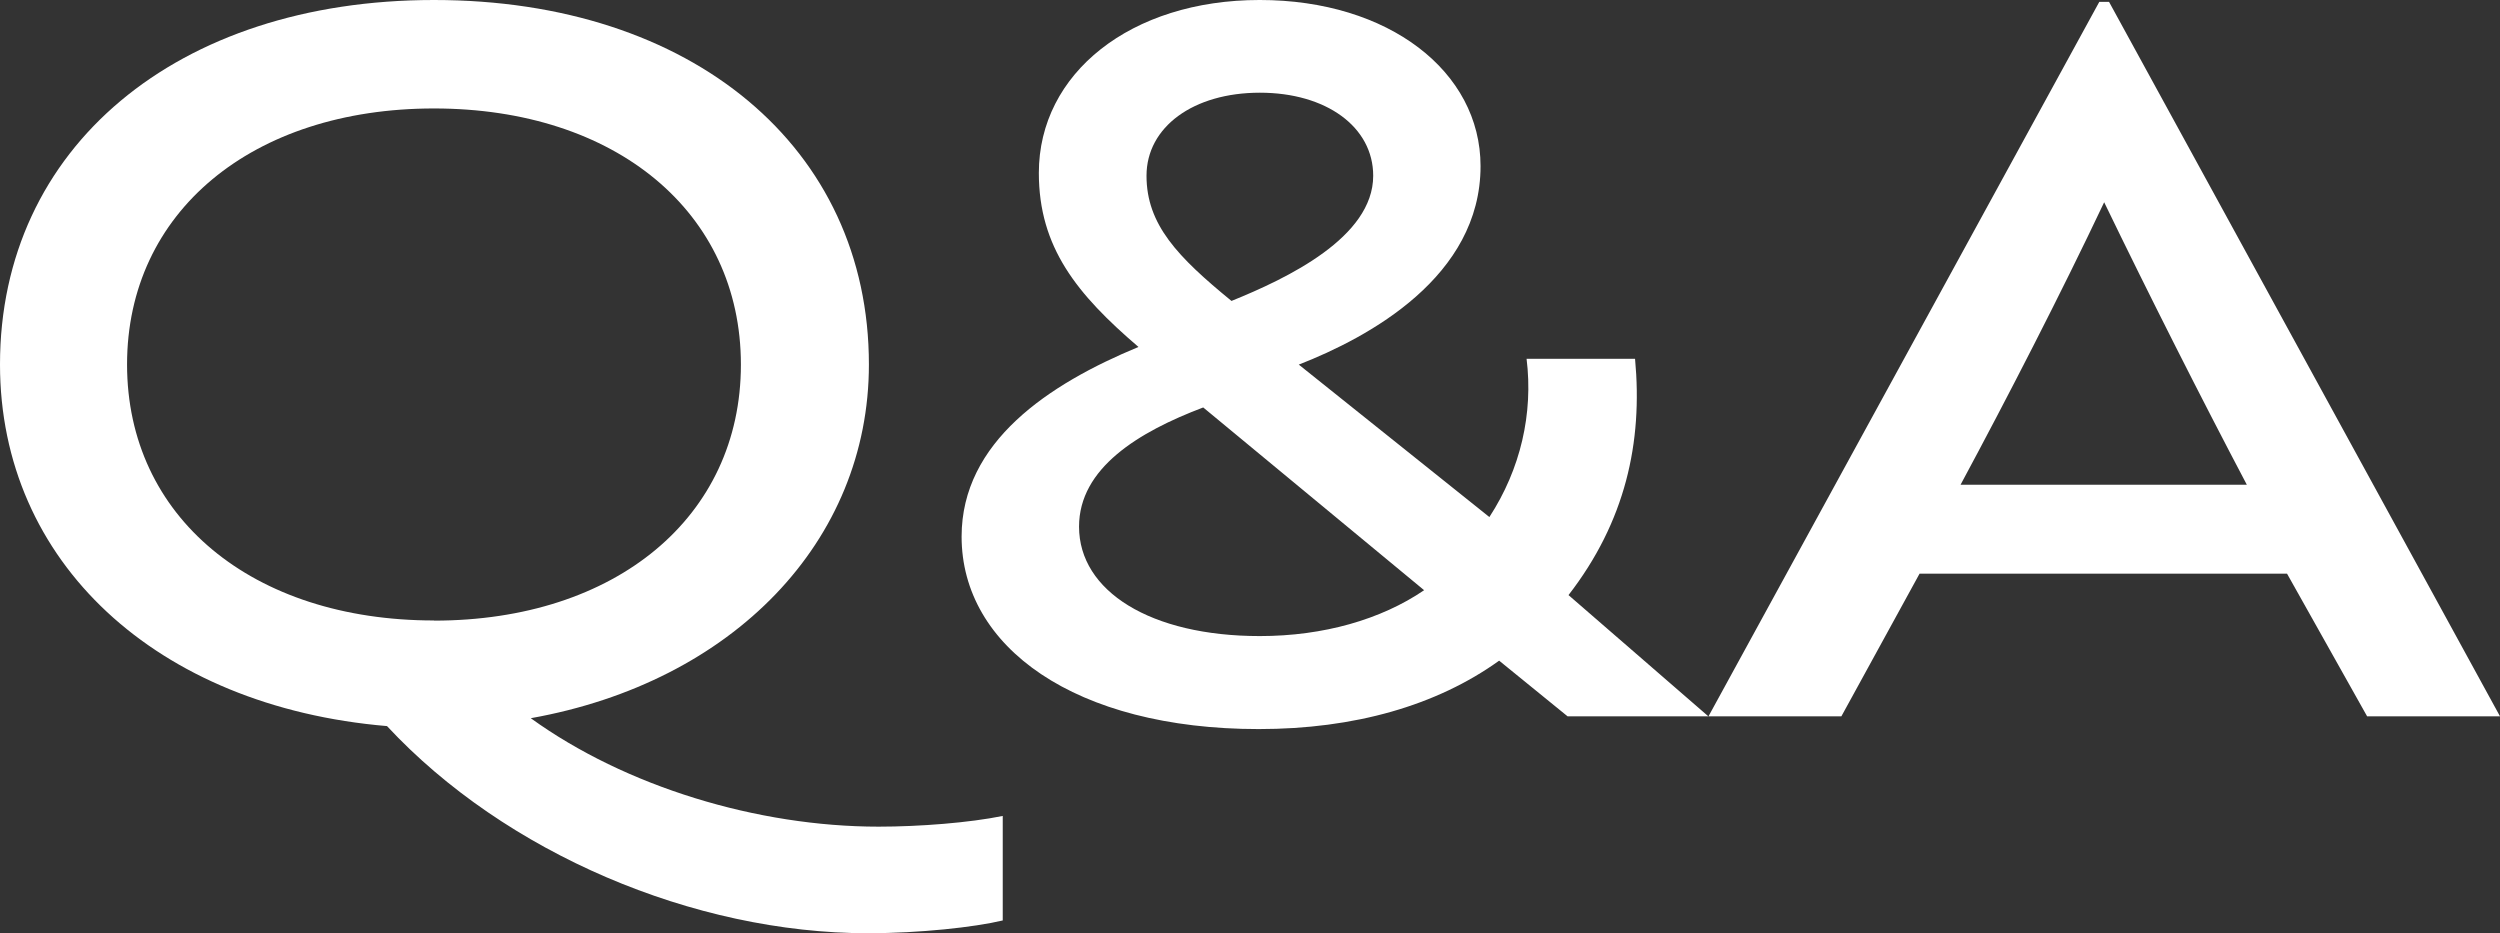 <?xml version="1.0" encoding="UTF-8"?><svg id="_レイヤー_2" xmlns="http://www.w3.org/2000/svg" viewBox="0 0 158.59 59.21"><rect x="0" y="0" width="158.59" height="59.21" fill="#333333" stroke="none"/><defs><style>.cls-1{fill:#fff;stroke-width:0px;}</style></defs><g id="_文字"><path class="cls-1" d="m27.53,0c16.37,0,27.59,9.36,27.59,23.12,0,11.22-8.62,20.15-21.45,22.44,6.01,4.34,14.38,6.88,22.07,6.88,2.6,0,5.77-.25,7.87-.68v6.63c-1.8.43-5.27.81-8.56.81-11.03,0-23-5.08-30.5-13.14C9.92,44.82,0,35.65,0,23.12,0,9.36,11.22,0,27.53,0Zm0,39.37c11.53,0,19.47-6.57,19.47-16.24S39.06,6.88,27.53,6.88,8.06,13.45,8.06,23.12s7.94,16.24,19.47,16.24Z"/><path class="cls-1" d="m103.72,22.75c.5,5.33-.62,10.35-4.22,15l8.87,7.69h-8.93l-4.34-3.53c-3.97,2.85-9.18,4.34-15.25,4.34-11.66,0-18.85-5.21-18.85-12.21,0-6.01,5.52-9.67,11.22-12.03-3.91-3.35-6.32-6.32-6.32-11.04,0-6.32,5.83-10.97,14.01-10.97s14.01,4.53,14.01,10.54c0,7.01-7.07,10.85-11.53,12.59l12.09,9.67c1.98-3.04,2.79-6.57,2.36-10.04h6.88Zm-27.4,3.1c-4.09,1.55-7.87,3.84-7.87,7.56,0,4.09,4.53,6.94,11.47,6.94,4.03,0,7.69-1.05,10.42-2.91l-14.01-11.59Zm1.8-6.76c3.53-1.43,8.99-4.03,8.99-7.94,0-3.1-2.98-5.27-7.19-5.27s-7.19,2.17-7.19,5.27,1.98,5.15,5.39,7.94Z"/><path class="cls-1" d="m133.17.12h.62l24.8,45.32h-8.43l-5.08-9.05h-23.31l-4.96,9.05h-8.43L133.17.12Zm9.36,30.63c-2.91-5.52-6.26-12.15-9.05-17.92-2.73,5.77-6.14,12.4-9.11,17.92h18.17Z"/></g></svg>